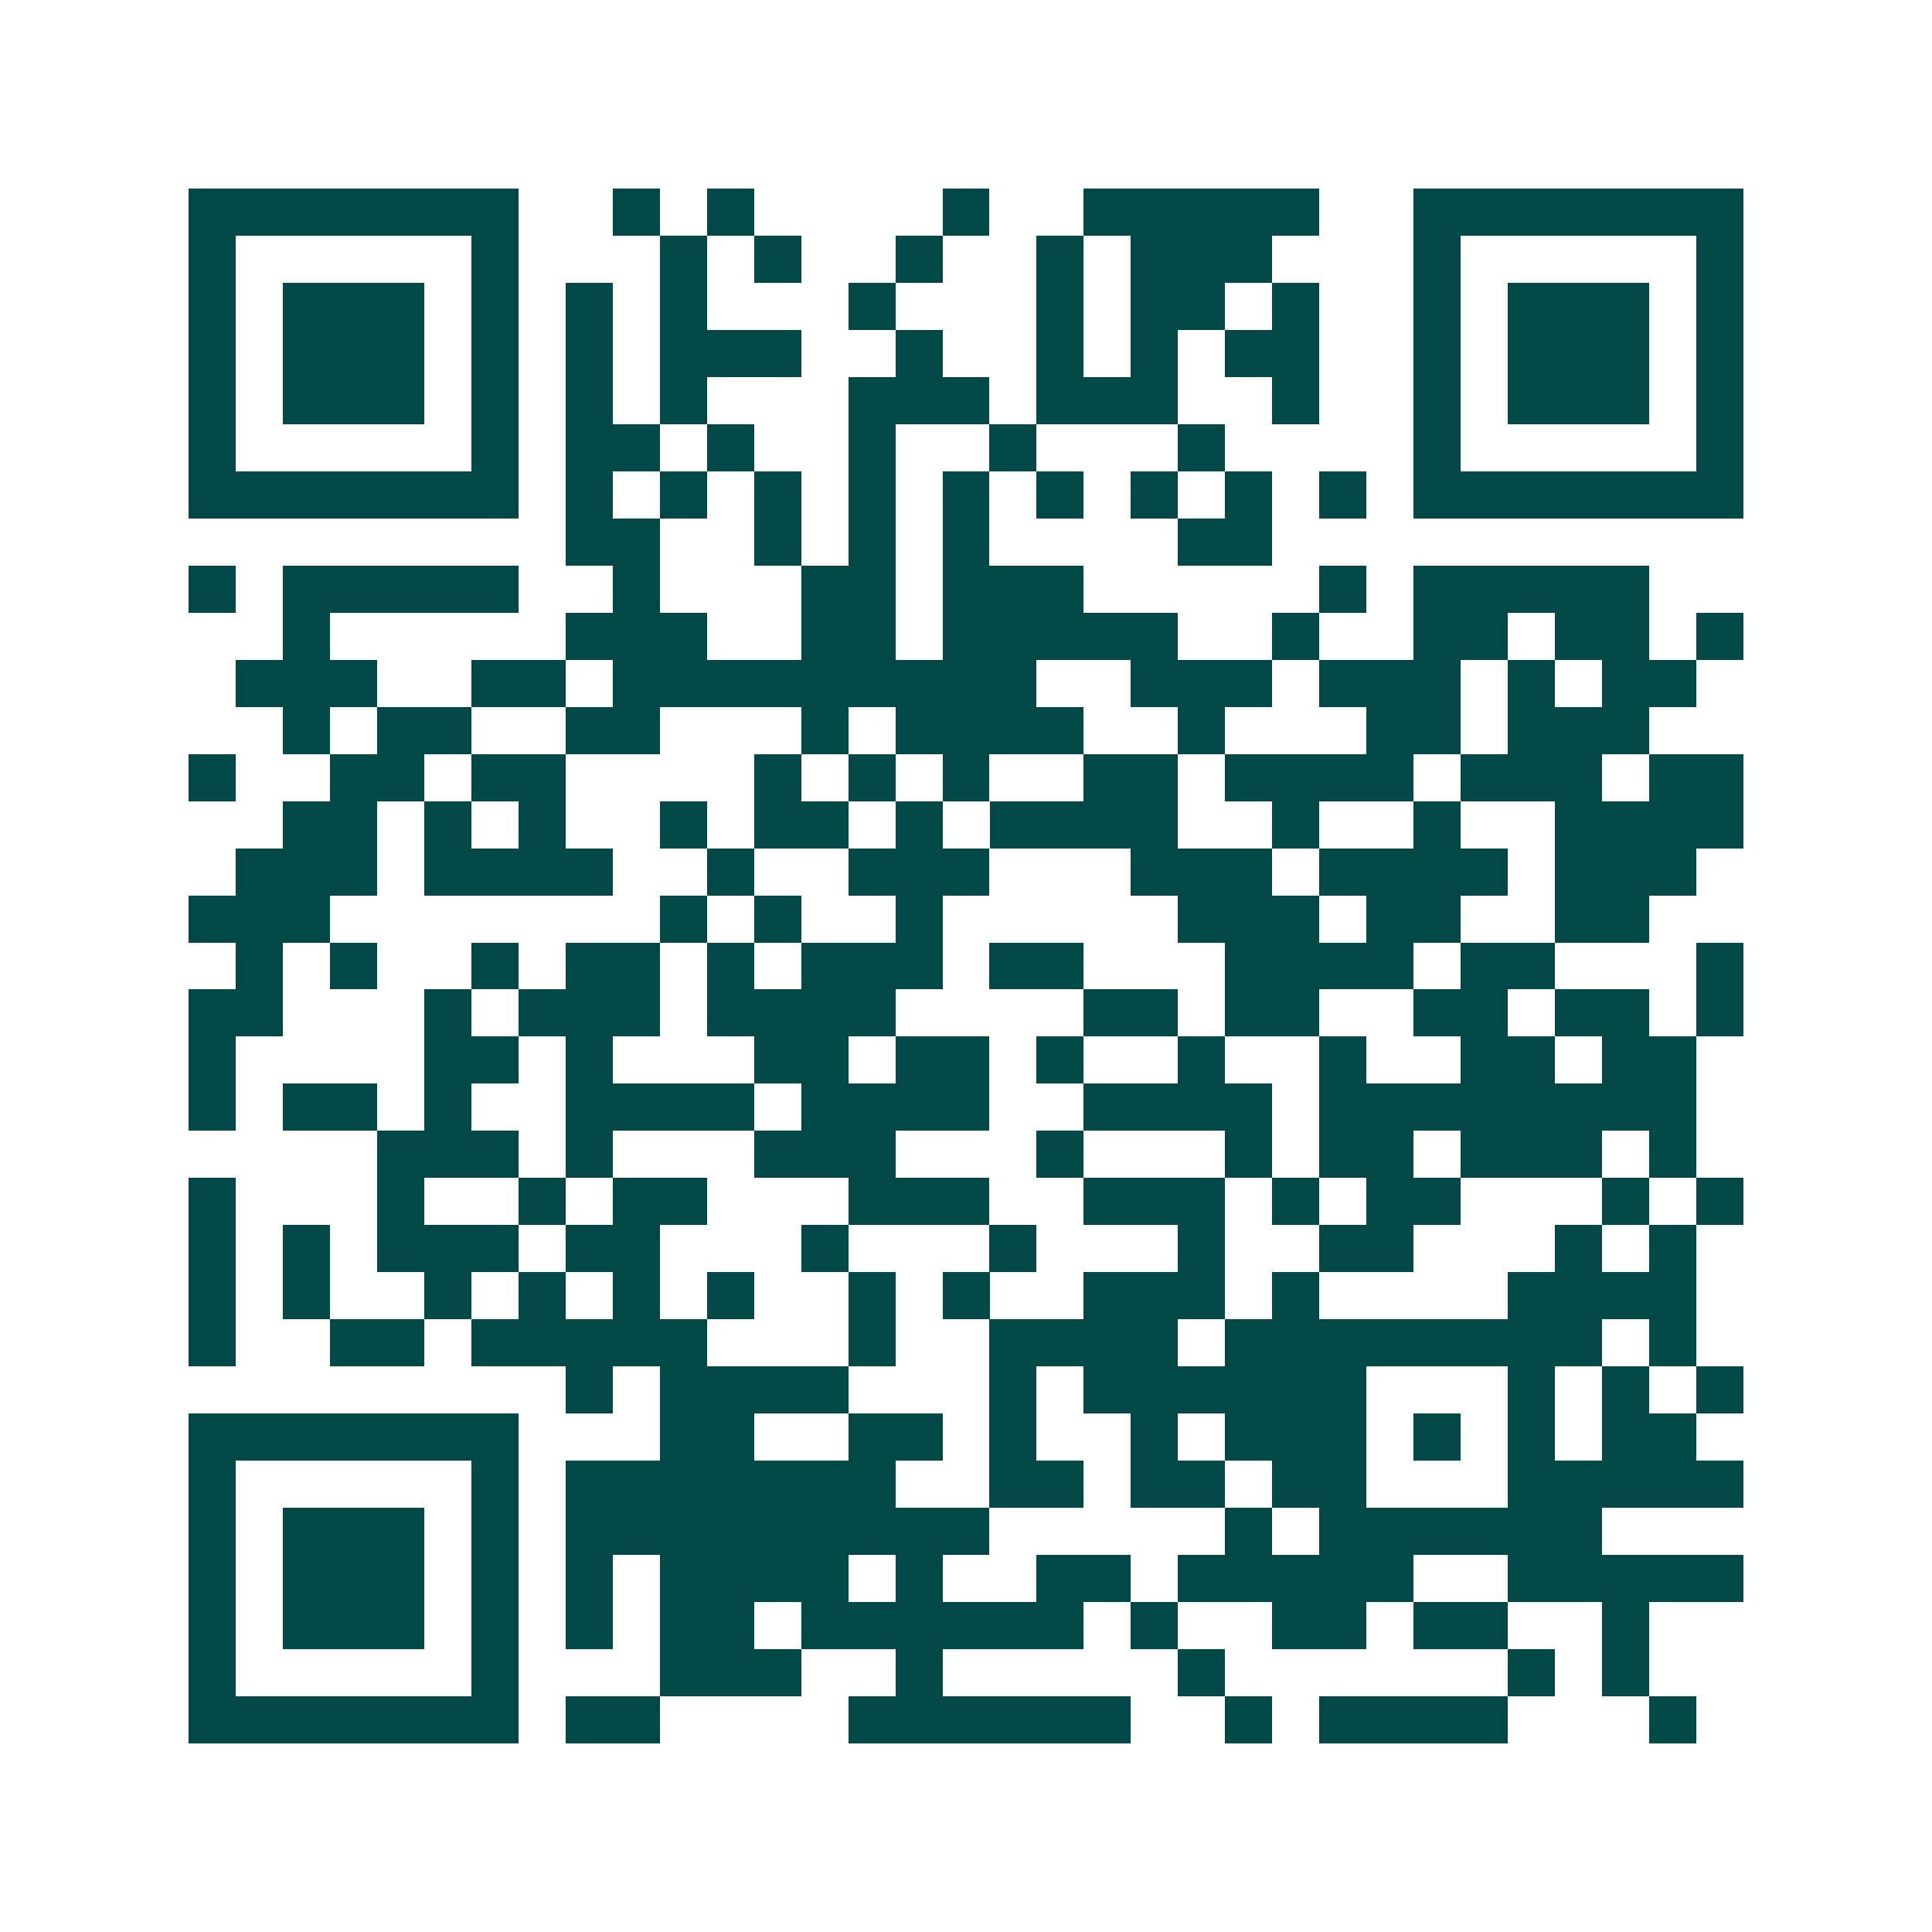 <svg xmlns="http://www.w3.org/2000/svg" width="200" height="200" viewBox="0 0 41 41" shape-rendering="crispEdges"><path fill="#ffffff" d="M0 0h41v41H0z"/><path stroke="#014847" d="M4 4.5h7m2 0h1m1 0h1m4 0h1m2 0h5m2 0h7M4 5.5h1m5 0h1m3 0h1m1 0h1m2 0h1m2 0h1m1 0h3m3 0h1m5 0h1M4 6.5h1m1 0h3m1 0h1m1 0h1m1 0h1m3 0h1m3 0h1m1 0h2m1 0h1m2 0h1m1 0h3m1 0h1M4 7.5h1m1 0h3m1 0h1m1 0h1m1 0h3m2 0h1m2 0h1m1 0h1m1 0h2m2 0h1m1 0h3m1 0h1M4 8.5h1m1 0h3m1 0h1m1 0h1m1 0h1m3 0h3m1 0h3m2 0h1m2 0h1m1 0h3m1 0h1M4 9.5h1m5 0h1m1 0h2m1 0h1m2 0h1m2 0h1m3 0h1m4 0h1m5 0h1M4 10.5h7m1 0h1m1 0h1m1 0h1m1 0h1m1 0h1m1 0h1m1 0h1m1 0h1m1 0h1m1 0h7M12 11.5h2m2 0h1m1 0h1m1 0h1m4 0h2M4 12.5h1m1 0h5m2 0h1m3 0h2m1 0h3m5 0h1m1 0h5M6 13.5h1m5 0h3m2 0h2m1 0h5m2 0h1m2 0h2m1 0h2m1 0h1M5 14.5h3m2 0h2m1 0h9m2 0h3m1 0h3m1 0h1m1 0h2M6 15.5h1m1 0h2m2 0h2m3 0h1m1 0h4m2 0h1m3 0h2m1 0h3M4 16.5h1m2 0h2m1 0h2m4 0h1m1 0h1m1 0h1m2 0h2m1 0h4m1 0h3m1 0h2M6 17.5h2m1 0h1m1 0h1m2 0h1m1 0h2m1 0h1m1 0h4m2 0h1m2 0h1m2 0h4M5 18.5h3m1 0h4m2 0h1m2 0h3m3 0h3m1 0h4m1 0h3M4 19.5h3m7 0h1m1 0h1m2 0h1m5 0h3m1 0h2m2 0h2M5 20.5h1m1 0h1m2 0h1m1 0h2m1 0h1m1 0h3m1 0h2m3 0h4m1 0h2m3 0h1M4 21.5h2m3 0h1m1 0h3m1 0h4m4 0h2m1 0h2m2 0h2m1 0h2m1 0h1M4 22.5h1m4 0h2m1 0h1m3 0h2m1 0h2m1 0h1m2 0h1m2 0h1m2 0h2m1 0h2M4 23.5h1m1 0h2m1 0h1m2 0h4m1 0h4m2 0h4m1 0h8M8 24.5h3m1 0h1m3 0h3m3 0h1m3 0h1m1 0h2m1 0h3m1 0h1M4 25.5h1m3 0h1m2 0h1m1 0h2m3 0h3m2 0h3m1 0h1m1 0h2m3 0h1m1 0h1M4 26.5h1m1 0h1m1 0h3m1 0h2m3 0h1m3 0h1m3 0h1m2 0h2m3 0h1m1 0h1M4 27.5h1m1 0h1m2 0h1m1 0h1m1 0h1m1 0h1m2 0h1m1 0h1m2 0h3m1 0h1m4 0h4M4 28.5h1m2 0h2m1 0h5m3 0h1m2 0h4m1 0h8m1 0h1M12 29.5h1m1 0h4m3 0h1m1 0h6m3 0h1m1 0h1m1 0h1M4 30.5h7m3 0h2m2 0h2m1 0h1m2 0h1m1 0h3m1 0h1m1 0h1m1 0h2M4 31.5h1m5 0h1m1 0h7m2 0h2m1 0h2m1 0h2m3 0h5M4 32.5h1m1 0h3m1 0h1m1 0h9m5 0h1m1 0h6M4 33.5h1m1 0h3m1 0h1m1 0h1m1 0h4m1 0h1m2 0h2m1 0h5m2 0h5M4 34.5h1m1 0h3m1 0h1m1 0h1m1 0h2m1 0h6m1 0h1m2 0h2m1 0h2m2 0h1M4 35.5h1m5 0h1m3 0h3m2 0h1m5 0h1m6 0h1m1 0h1M4 36.5h7m1 0h2m4 0h6m2 0h1m1 0h4m3 0h1"/></svg>
